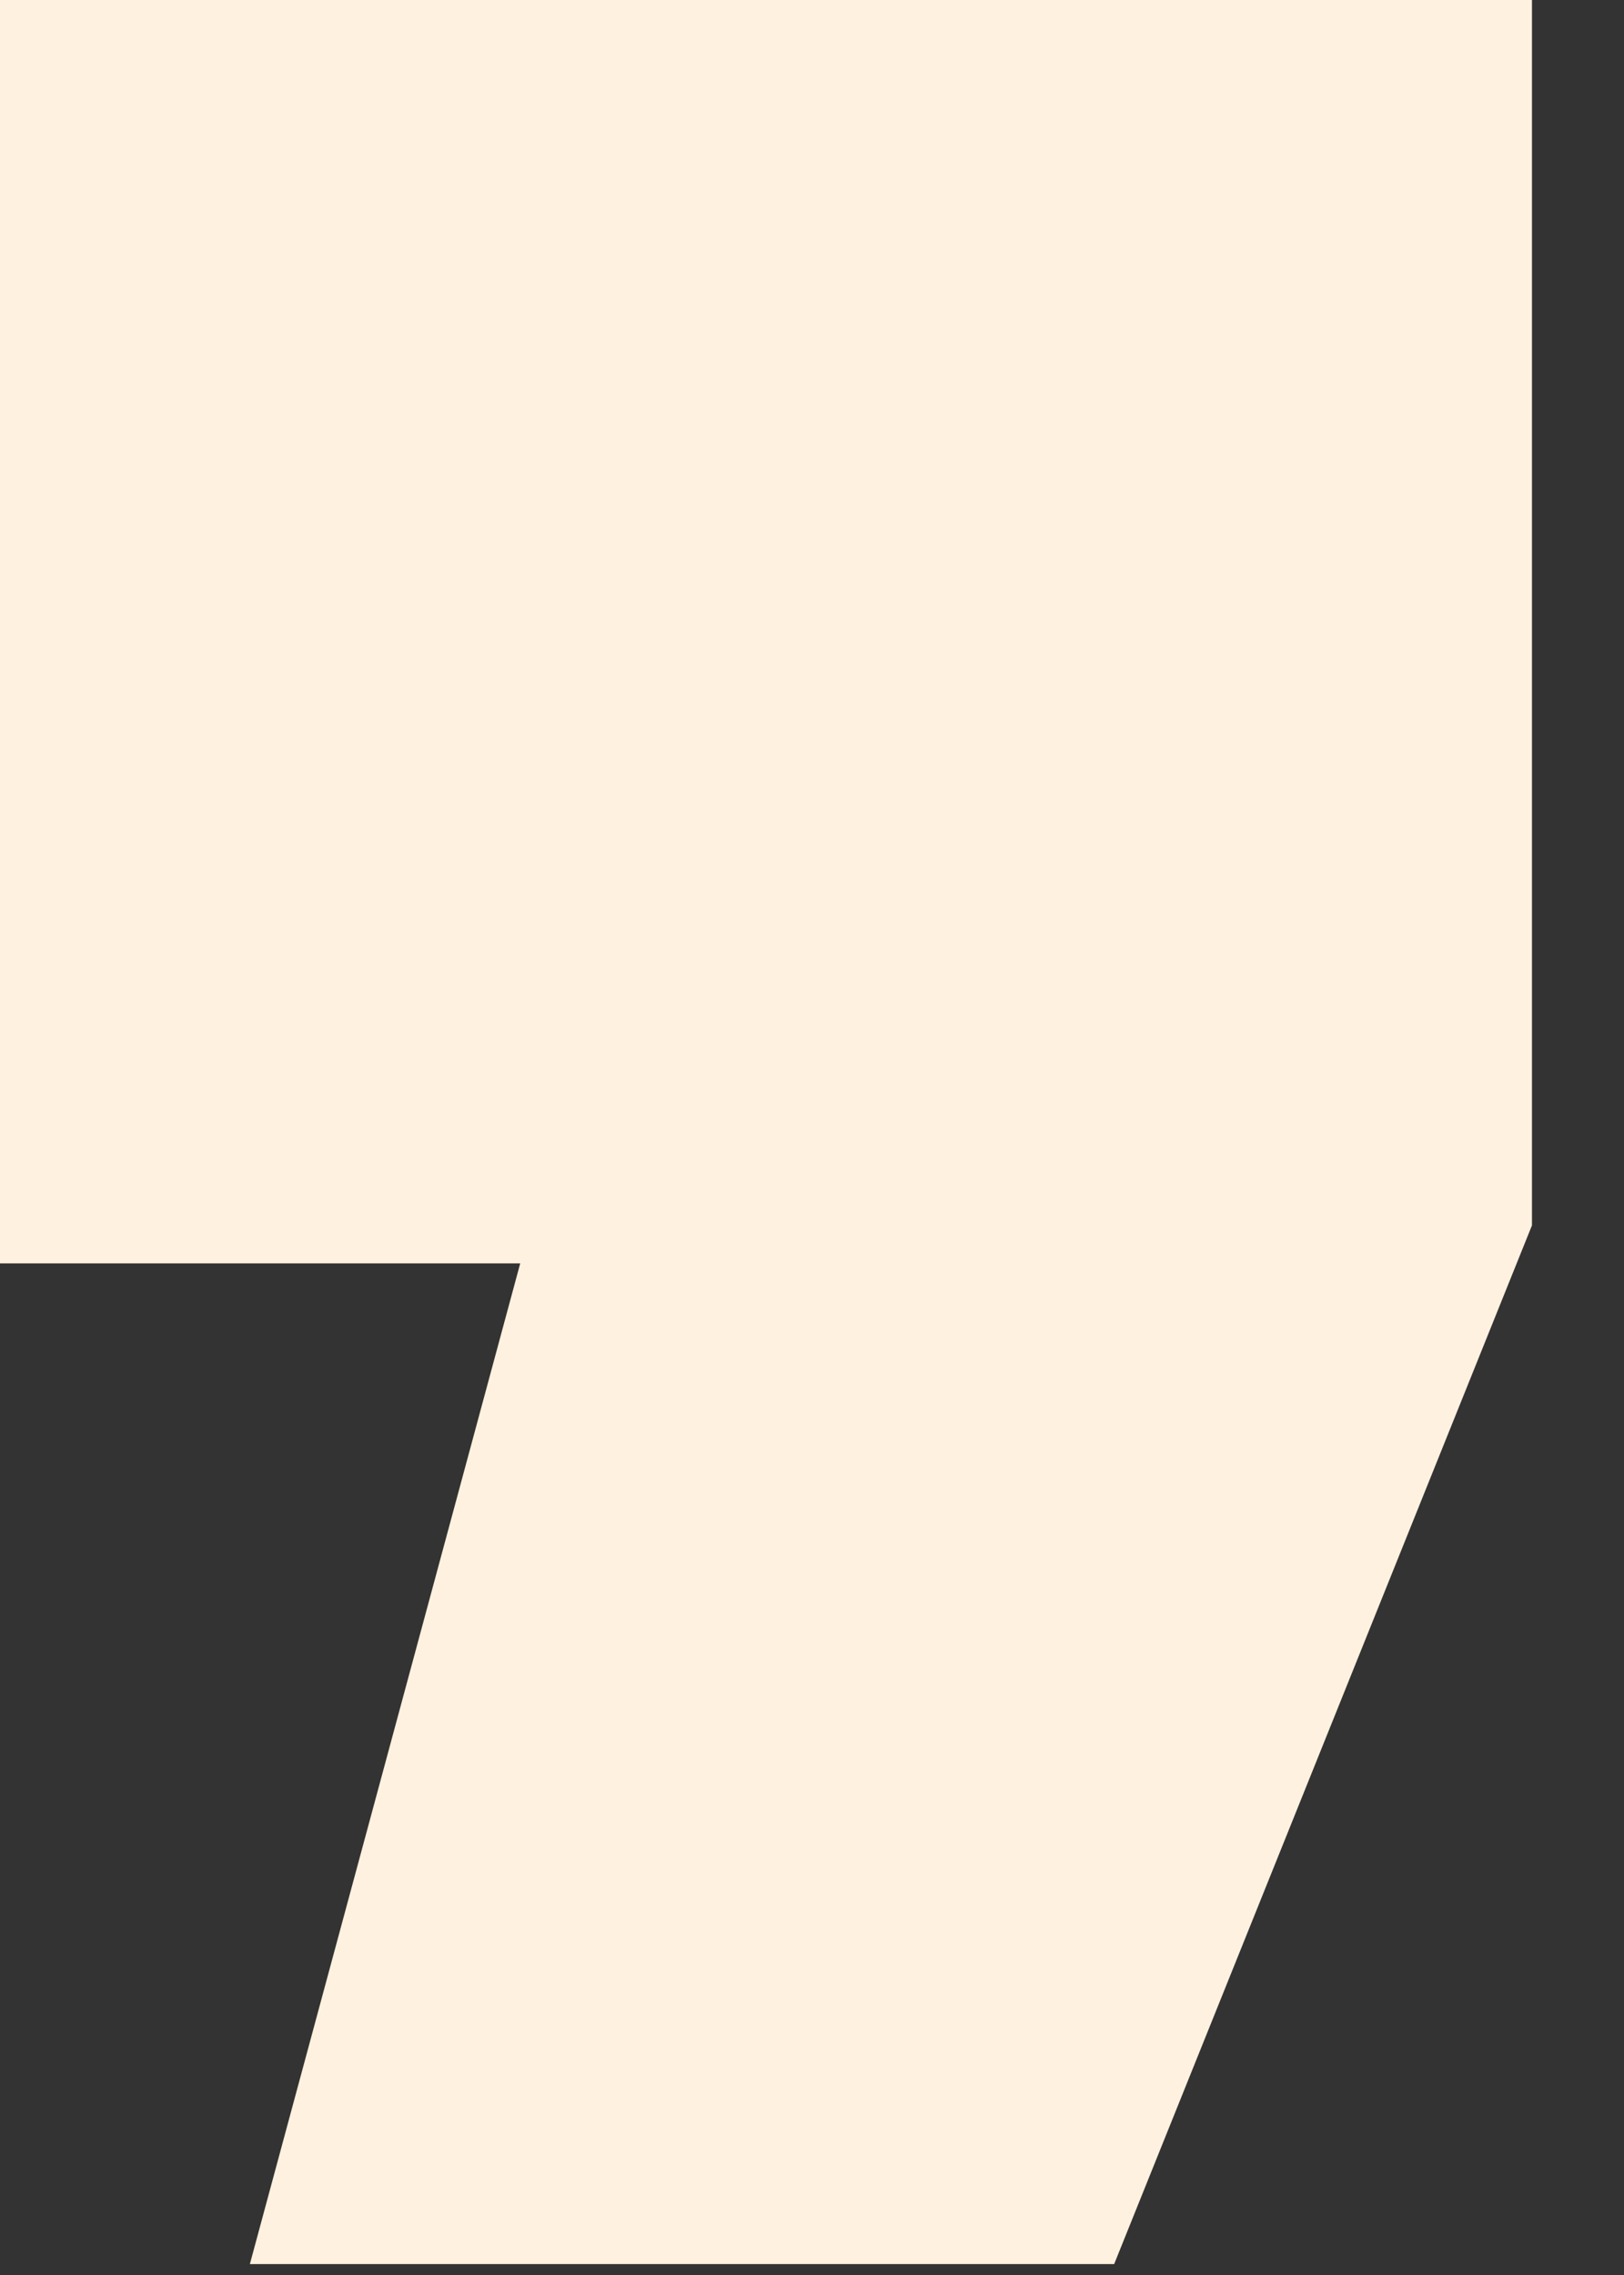 <?xml version="1.0" encoding="utf-8"?>
<svg xmlns="http://www.w3.org/2000/svg" fill="none" height="100%" overflow="visible" preserveAspectRatio="none" style="display: block;" viewBox="0 0 15 21" width="100%">
<rect x="0" y="0" width="15" height="21" fill="#333333" stroke="none"/>
<path d="M0 11.662H4.805L2.308 20.899H10.291L14.15 11.311V0H0V11.662Z" fill="#FFF1DF" id="Vector"/>
</svg>